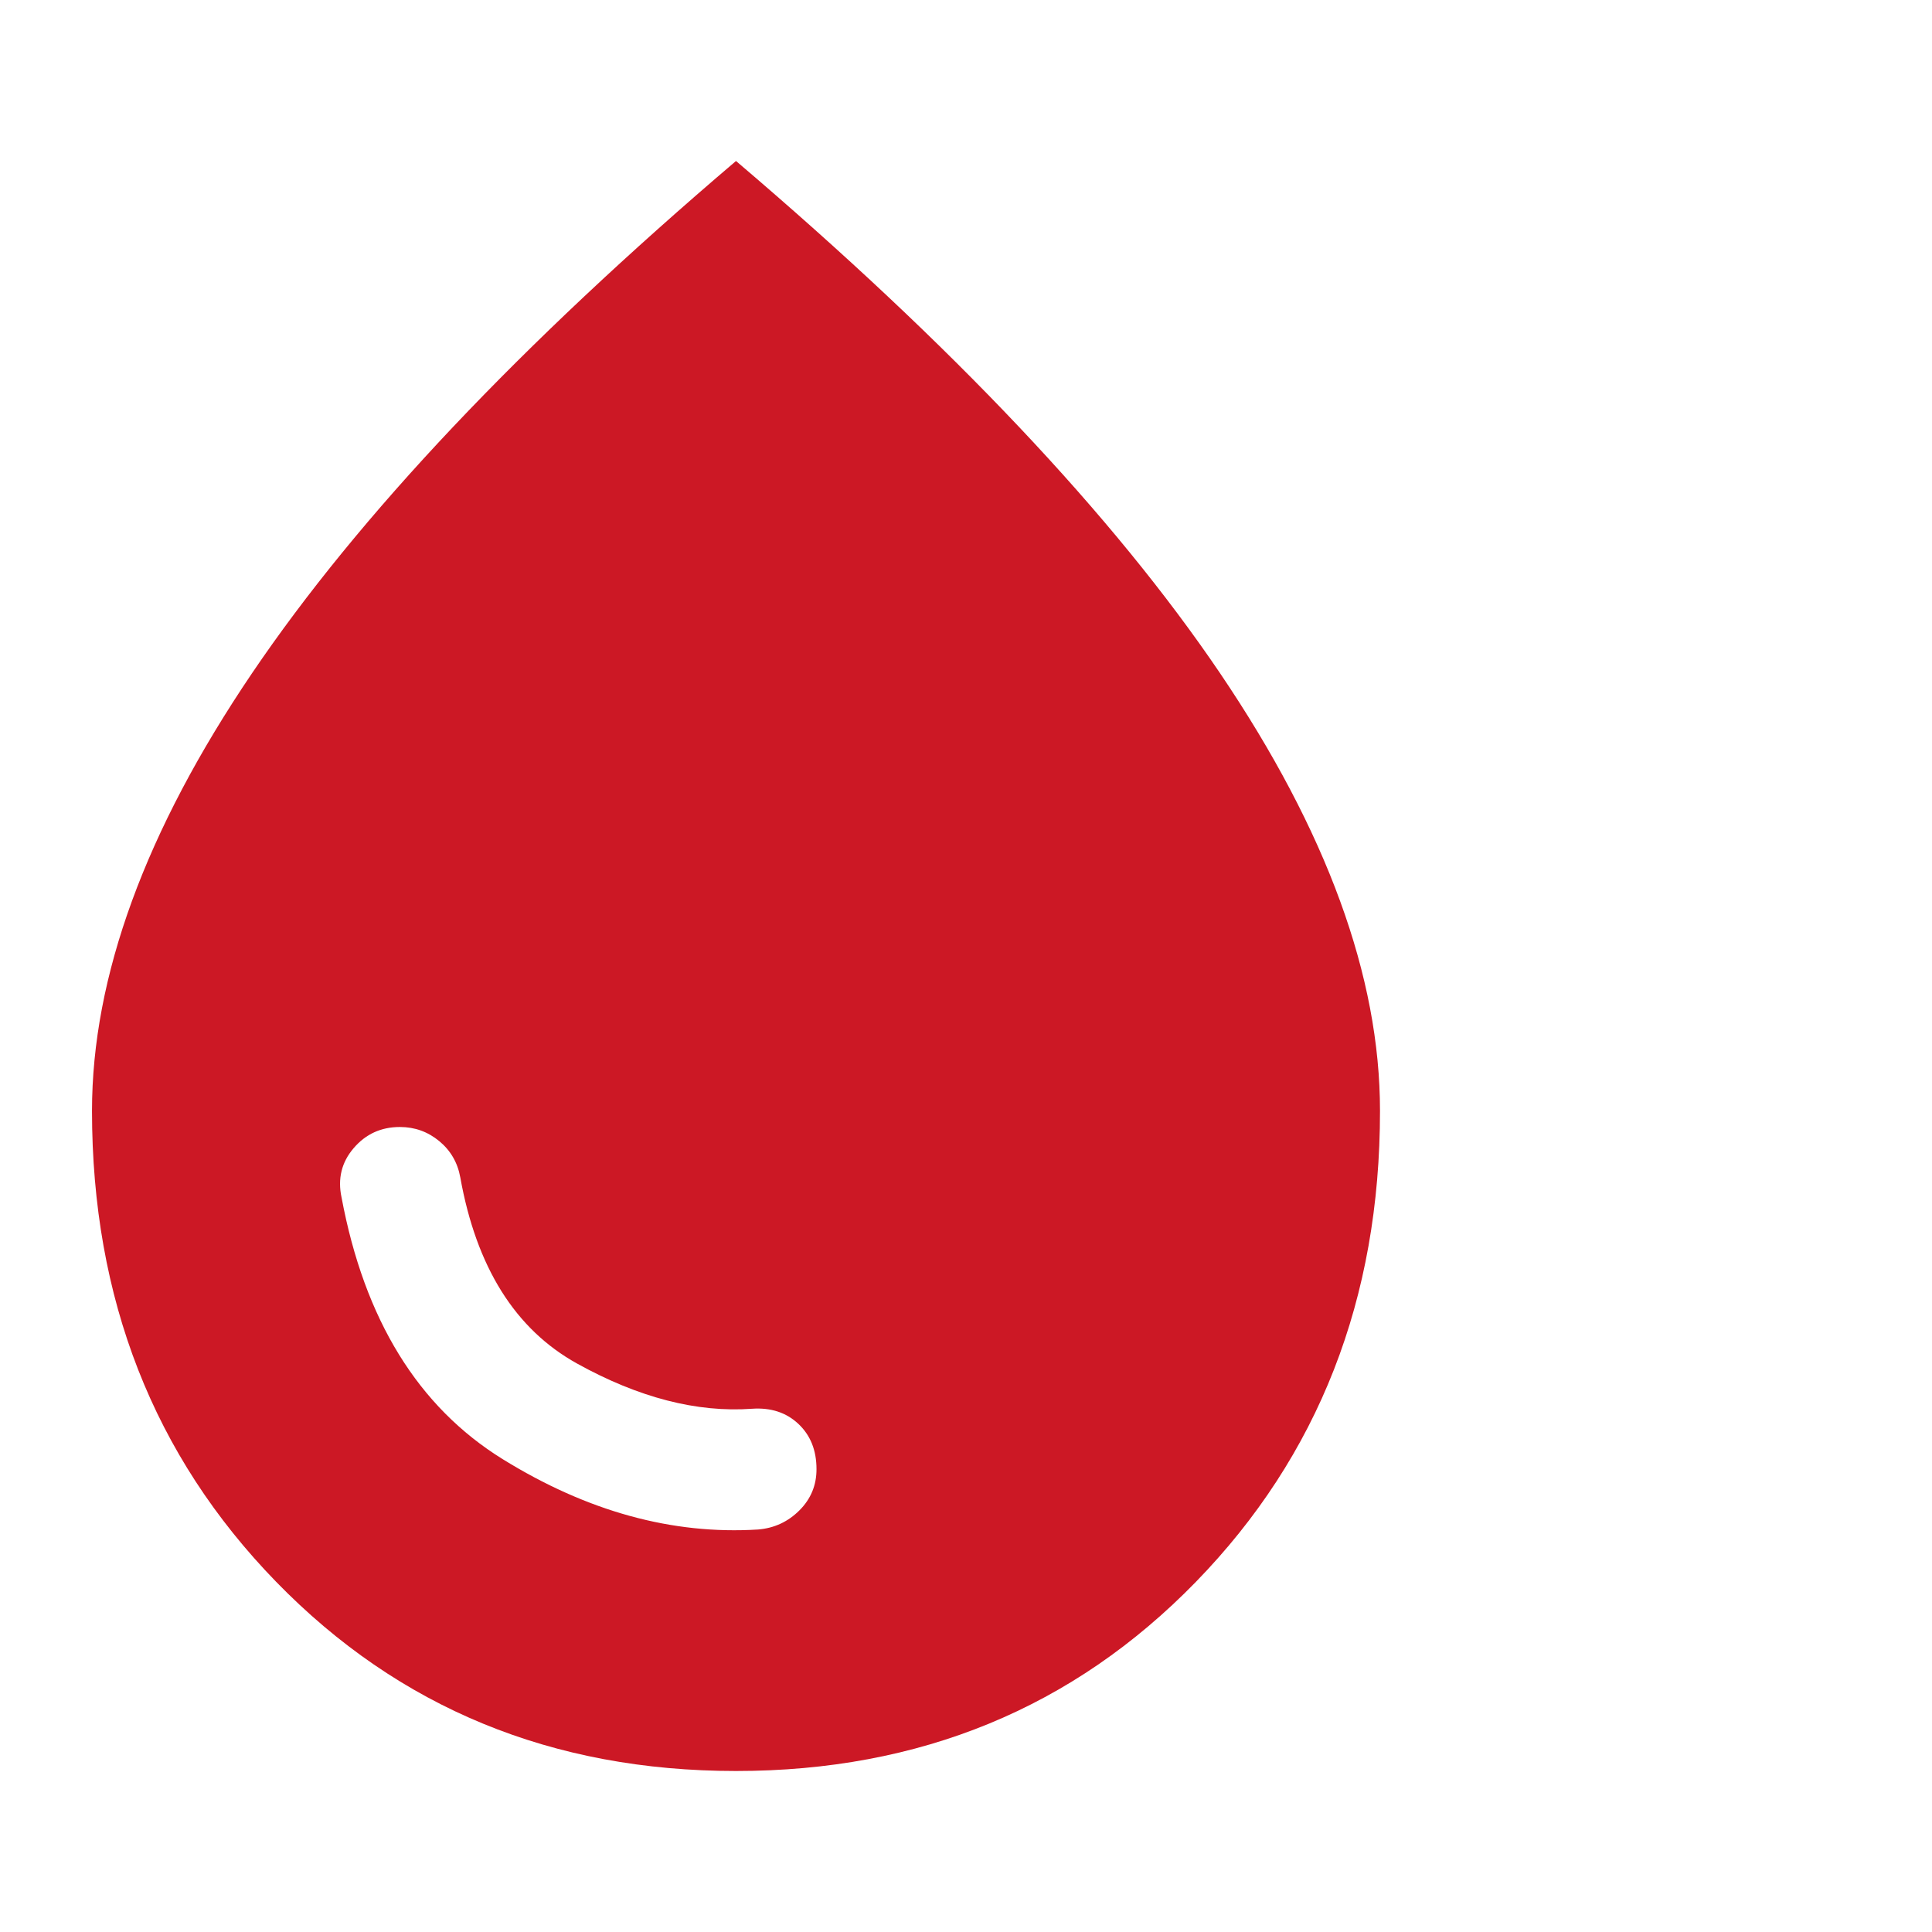 <svg width="42" height="42" viewBox="0 0 42 42" fill="none" xmlns="http://www.w3.org/2000/svg">
<path d="M16.481 33.25C16.831 33.221 17.131 33.082 17.379 32.834C17.628 32.585 17.751 32.286 17.75 31.938C17.75 31.529 17.619 31.201 17.356 30.954C17.094 30.707 16.758 30.597 16.35 30.625C15.154 30.712 13.885 30.385 12.544 29.642C11.202 28.898 10.356 27.549 10.006 25.594C9.948 25.273 9.795 25.01 9.548 24.806C9.3 24.602 9.016 24.5 8.694 24.5C8.285 24.5 7.95 24.653 7.688 24.96C7.425 25.267 7.338 25.624 7.425 26.031C7.921 28.685 9.088 30.581 10.925 31.719C12.762 32.856 14.615 33.367 16.481 33.25ZM16 38.5C12.004 38.5 8.672 37.129 6.004 34.388C3.336 31.646 2.001 28.233 2 24.15C2 21.233 3.16 18.062 5.479 14.635C7.798 11.209 11.305 7.497 16 3.5C20.696 7.496 24.203 11.208 26.523 14.635C28.842 18.063 30.001 21.235 30 24.15C30 28.233 28.666 31.646 25.998 34.388C23.33 37.129 19.997 38.5 16 38.5Z" fill="#CC1825"/>
</svg>
